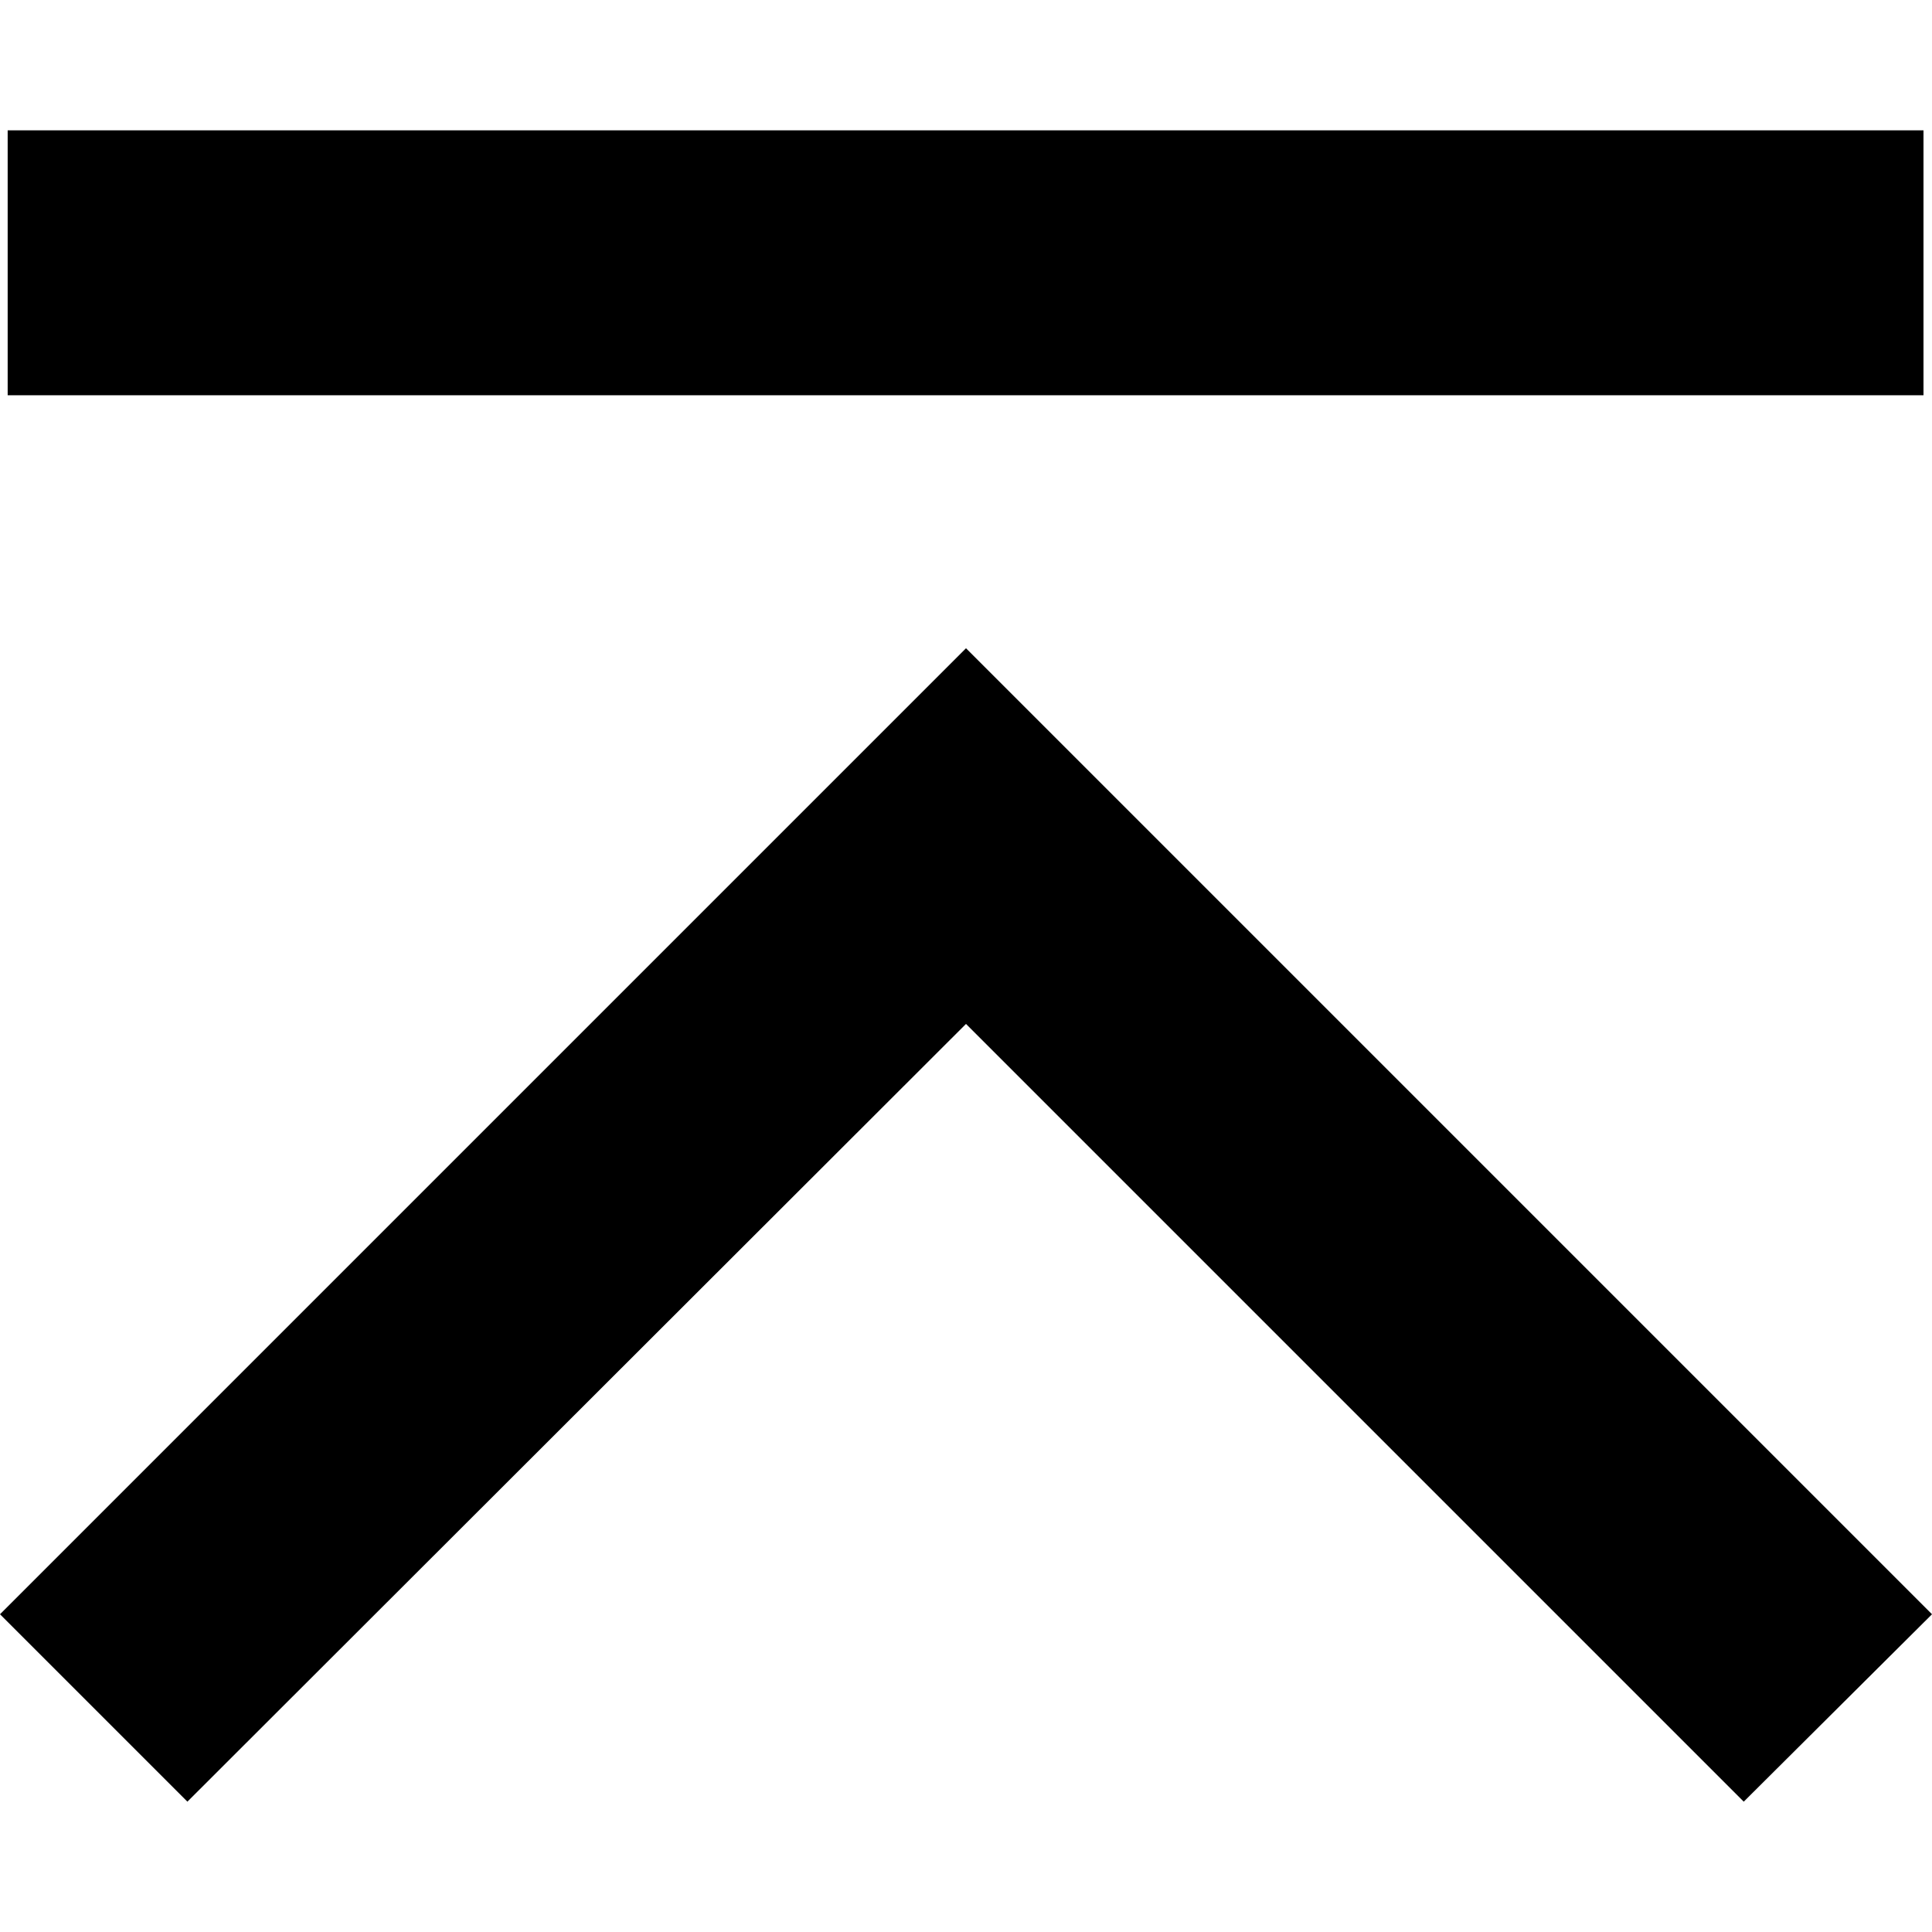 <svg version="1.1" xmlns="http://www.w3.org/2000/svg" xmlns:xlink="http://www.w3.org/1999/xlink" viewBox="0 0 226.8 226.8" style="enable-background:new 0 0 226.8 226.8;" xml:space="preserve">
<polygon points="113.4,76.1 0,189.5 22,211.5 113.4,120.2 204.7,211.5 226.8,189.5 "/>
<rect x="0.9" y="15.3" width="224.9" height="31.1"/>
</svg>
